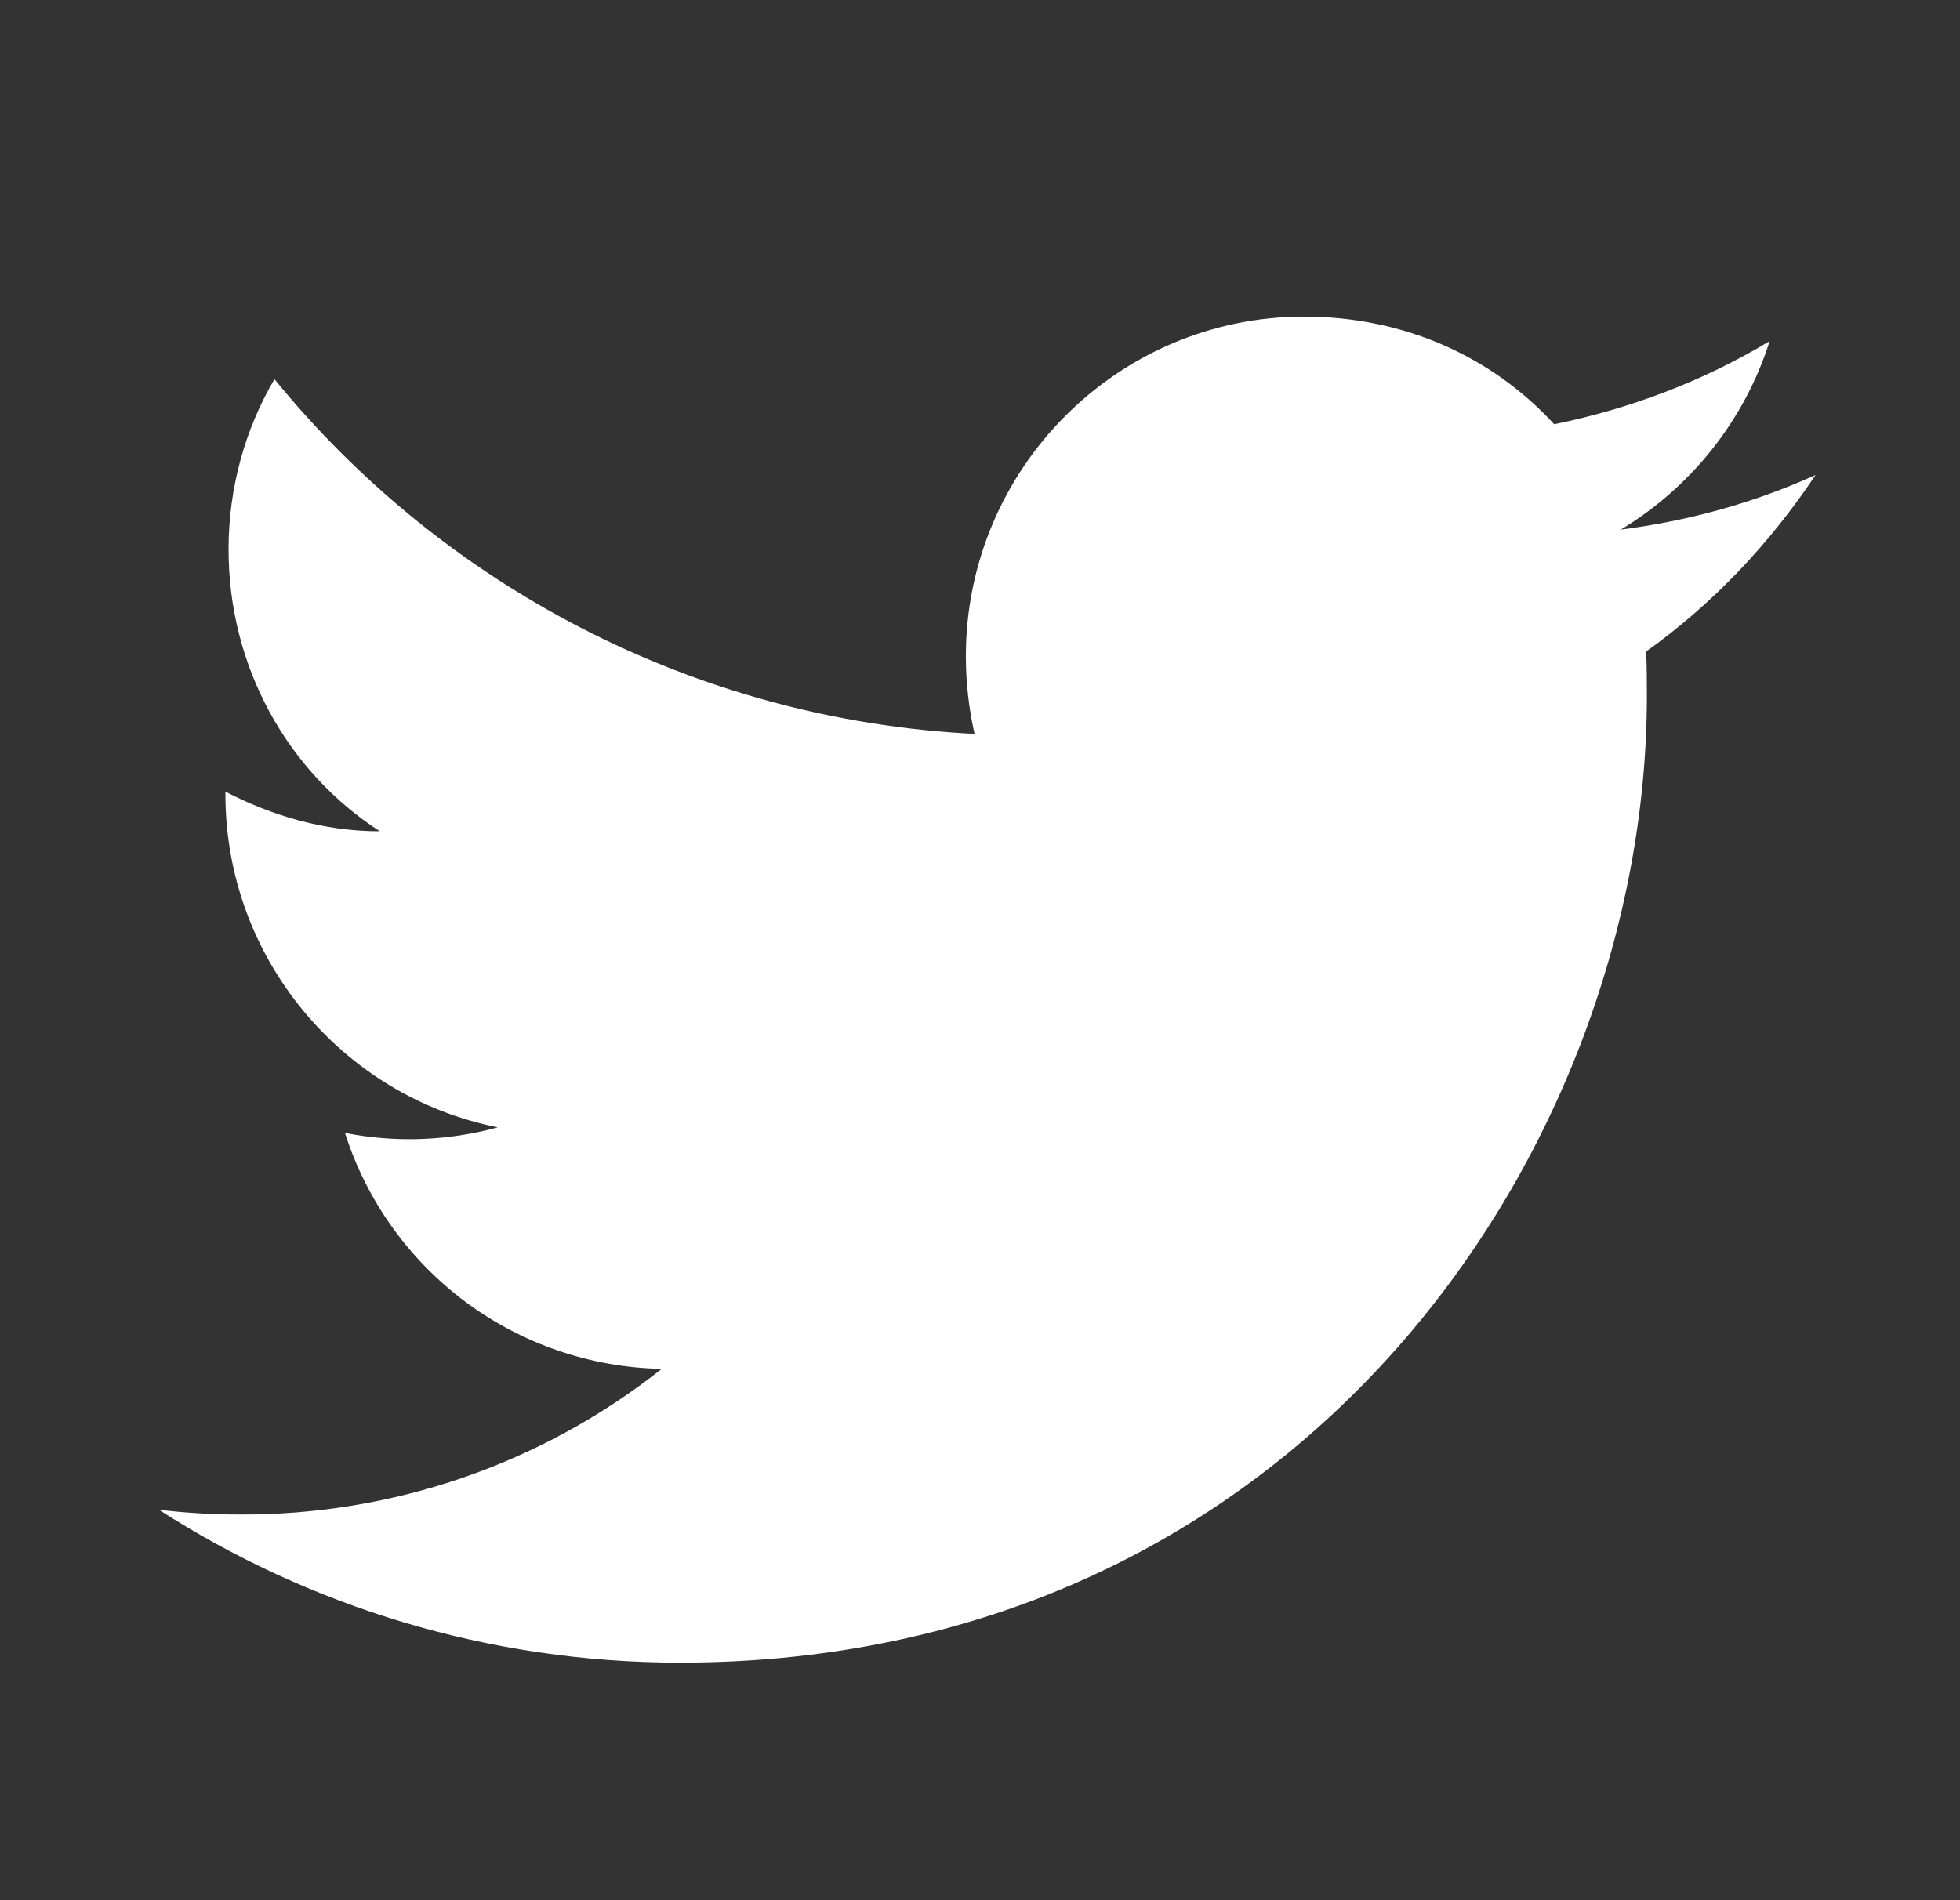 <svg width="33" height="32" viewBox="0 0 33 32" fill="none" xmlns="http://www.w3.org/2000/svg">
<rect x="0" y="0" width="33" height="32" fill="#333333" stroke="none"/>
<path d="M30.568 7.999C29.541 8.465 28.435 8.772 27.288 8.919C28.462 8.212 29.368 7.092 29.795 5.745C28.688 6.412 27.462 6.879 26.168 7.145C25.115 5.999 23.635 5.332 21.955 5.332C18.822 5.332 16.262 7.892 16.262 11.052C16.262 11.505 16.315 11.945 16.408 12.359C11.662 12.119 7.435 9.839 4.621 6.385C4.128 7.225 3.848 8.212 3.848 9.252C3.848 11.239 4.848 12.999 6.395 13.999C5.448 13.999 4.568 13.732 3.795 13.332V13.372C3.795 16.145 5.768 18.465 8.381 18.985C7.542 19.215 6.662 19.247 5.808 19.079C6.17 20.215 6.88 21.21 7.836 21.923C8.793 22.635 9.949 23.03 11.142 23.052C9.12 24.653 6.613 25.518 4.035 25.505C3.581 25.505 3.128 25.479 2.675 25.425C5.208 27.052 8.221 27.999 11.448 27.999C21.955 27.999 27.728 19.279 27.728 11.719C27.728 11.465 27.728 11.225 27.715 10.972C28.835 10.172 29.795 9.159 30.568 7.999Z" fill="white"/>
</svg>

